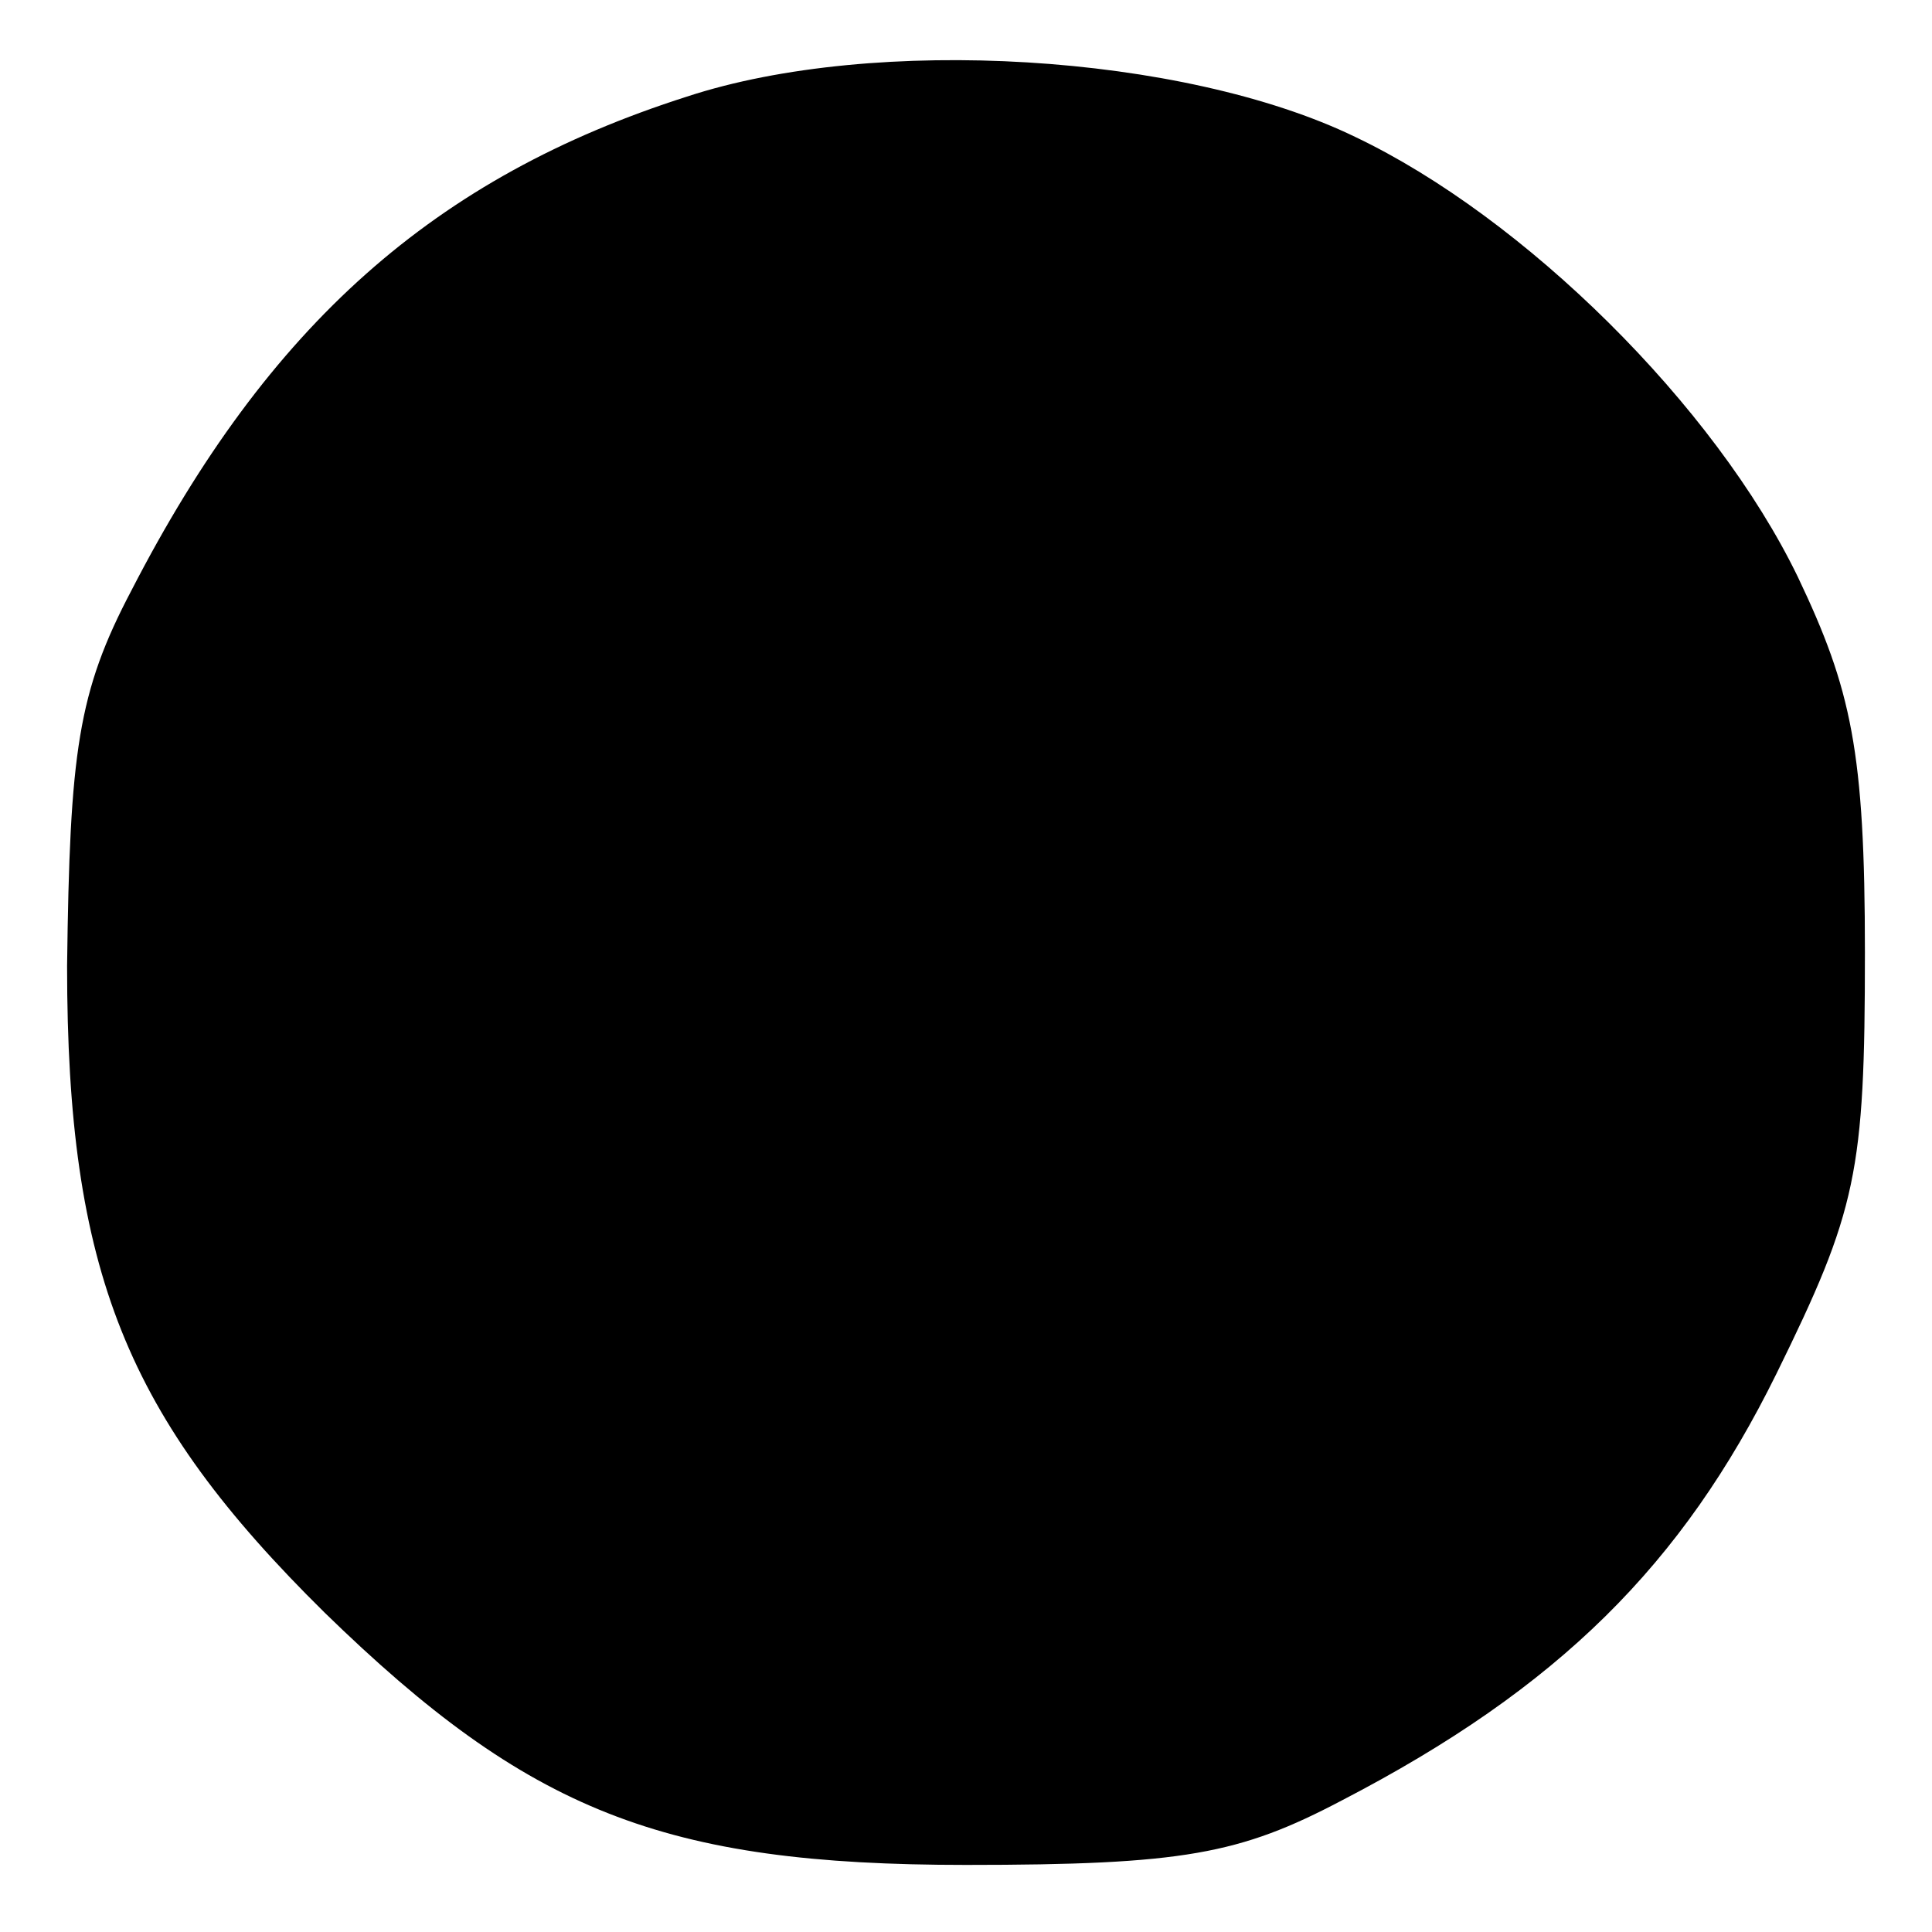 <?xml version="1.0" standalone="no"?>
<!DOCTYPE svg PUBLIC "-//W3C//DTD SVG 20010904//EN"
 "http://www.w3.org/TR/2001/REC-SVG-20010904/DTD/svg10.dtd">
<svg version="1.0" xmlns="http://www.w3.org/2000/svg"
 width="72pt" height="72pt" viewBox="0 0 72 72"
 preserveAspectRatio="xMidYMid meet">
<g transform="translate(0,72) scale(0.1,-0.1)"
fill="#000000" stroke="none">
<path d="M256 684 c-94 -30 -156 -85 -207 -184 -20 -38 -23 -60 -24 -140 0
-114 22 -168 96 -241 76 -74 126 -94 239 -94 81 0 102 4 140 24 81 42 127 88
162 159 30 61 33 75 33 157 0 75 -5 98 -25 140 -31 64 -102 134 -165 164 -64
31 -179 38 -249 15z"/>
</g>
</svg>
